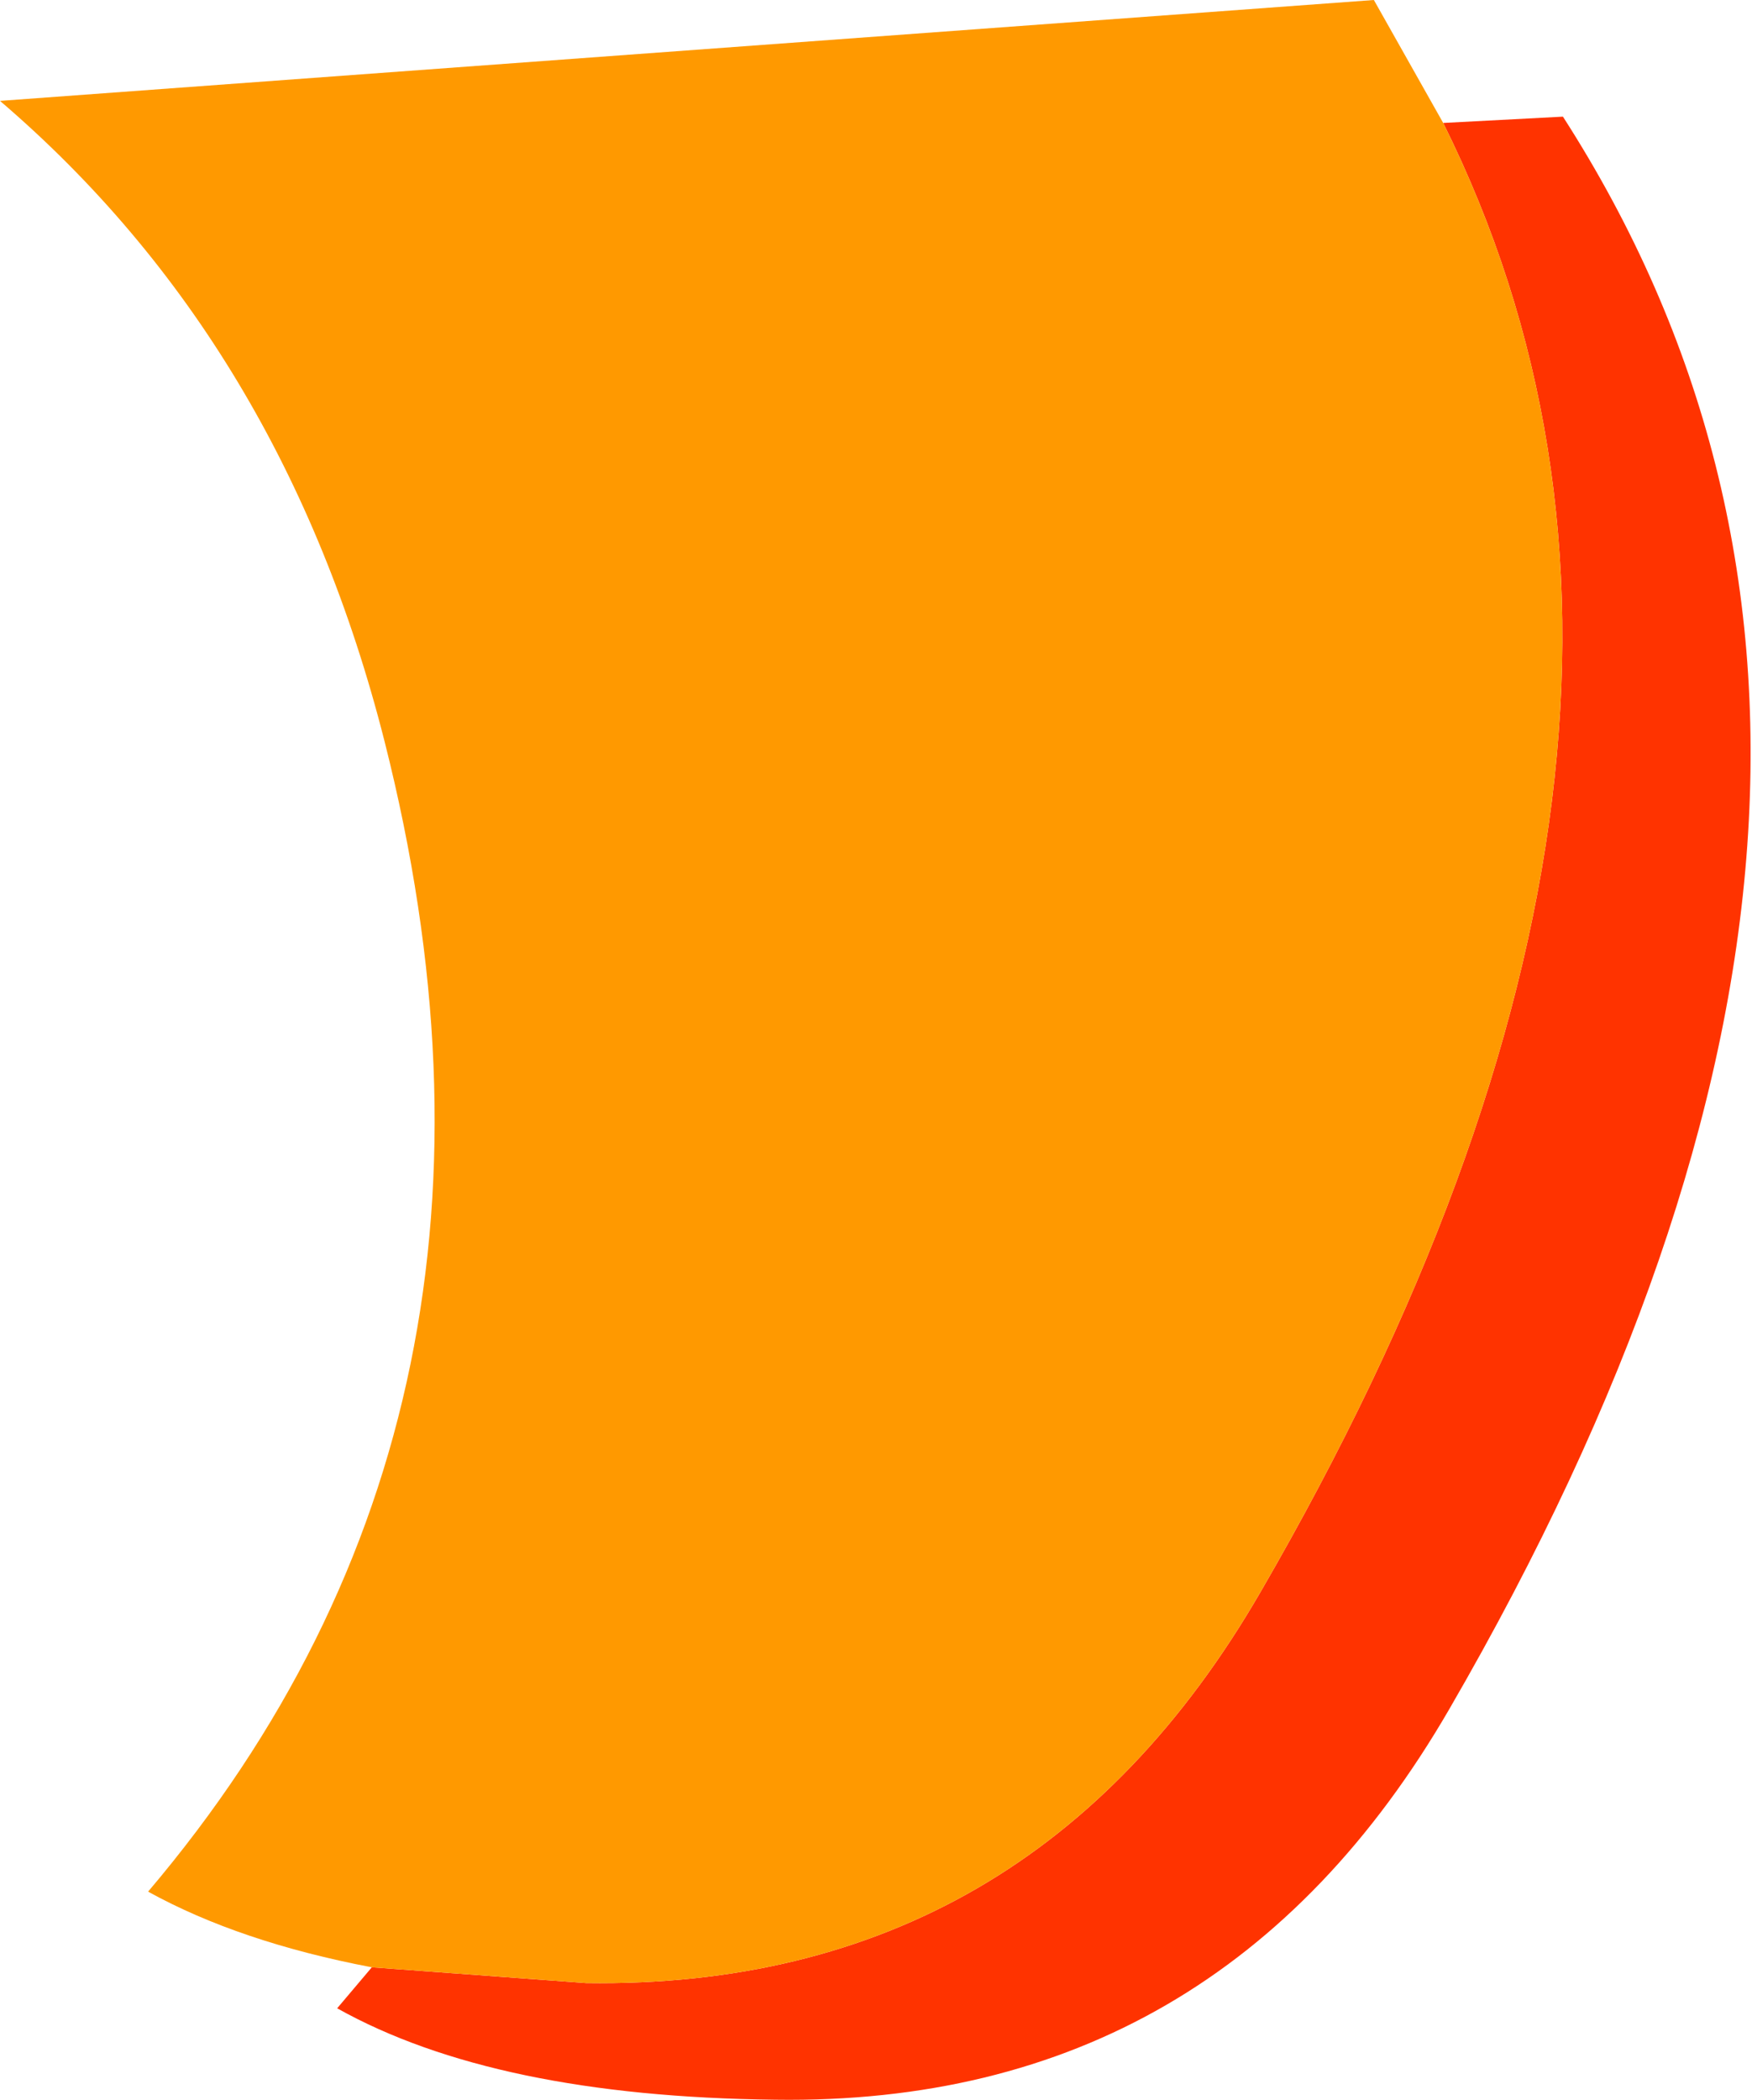 <?xml version="1.0" encoding="UTF-8" standalone="no"?>
<svg xmlns:xlink="http://www.w3.org/1999/xlink" height="33.3px" width="27.8px" xmlns="http://www.w3.org/2000/svg">
  <g transform="matrix(1.0, 0.0, 0.0, 1.0, 110.9, 45.35)">
    <path d="M-88.0 -43.4 L-86.1 -43.5 Q-79.35 -33.0 -87.9 -18.25 -91.55 -11.95 -98.6 -12.05 -103.05 -12.1 -105.55 -13.5 L-105.0 -14.15 -101.6 -13.9 Q-94.55 -13.8 -90.9 -20.1 -83.1 -33.55 -88.0 -43.4" fill="#ff3300" fill-rule="evenodd" stroke="none"/>
    <path d="M-88.0 -43.4 Q-83.1 -33.55 -90.9 -20.1 -94.55 -13.8 -101.6 -13.9 L-105.0 -14.15 Q-107.1 -14.55 -108.55 -15.35 -102.1 -22.95 -104.8 -33.6 -106.4 -39.9 -110.9 -43.75 L-89.1 -45.35 -88.0 -43.4" fill="#ff9900" fill-rule="evenodd" stroke="none"/>
  </g>
</svg>
